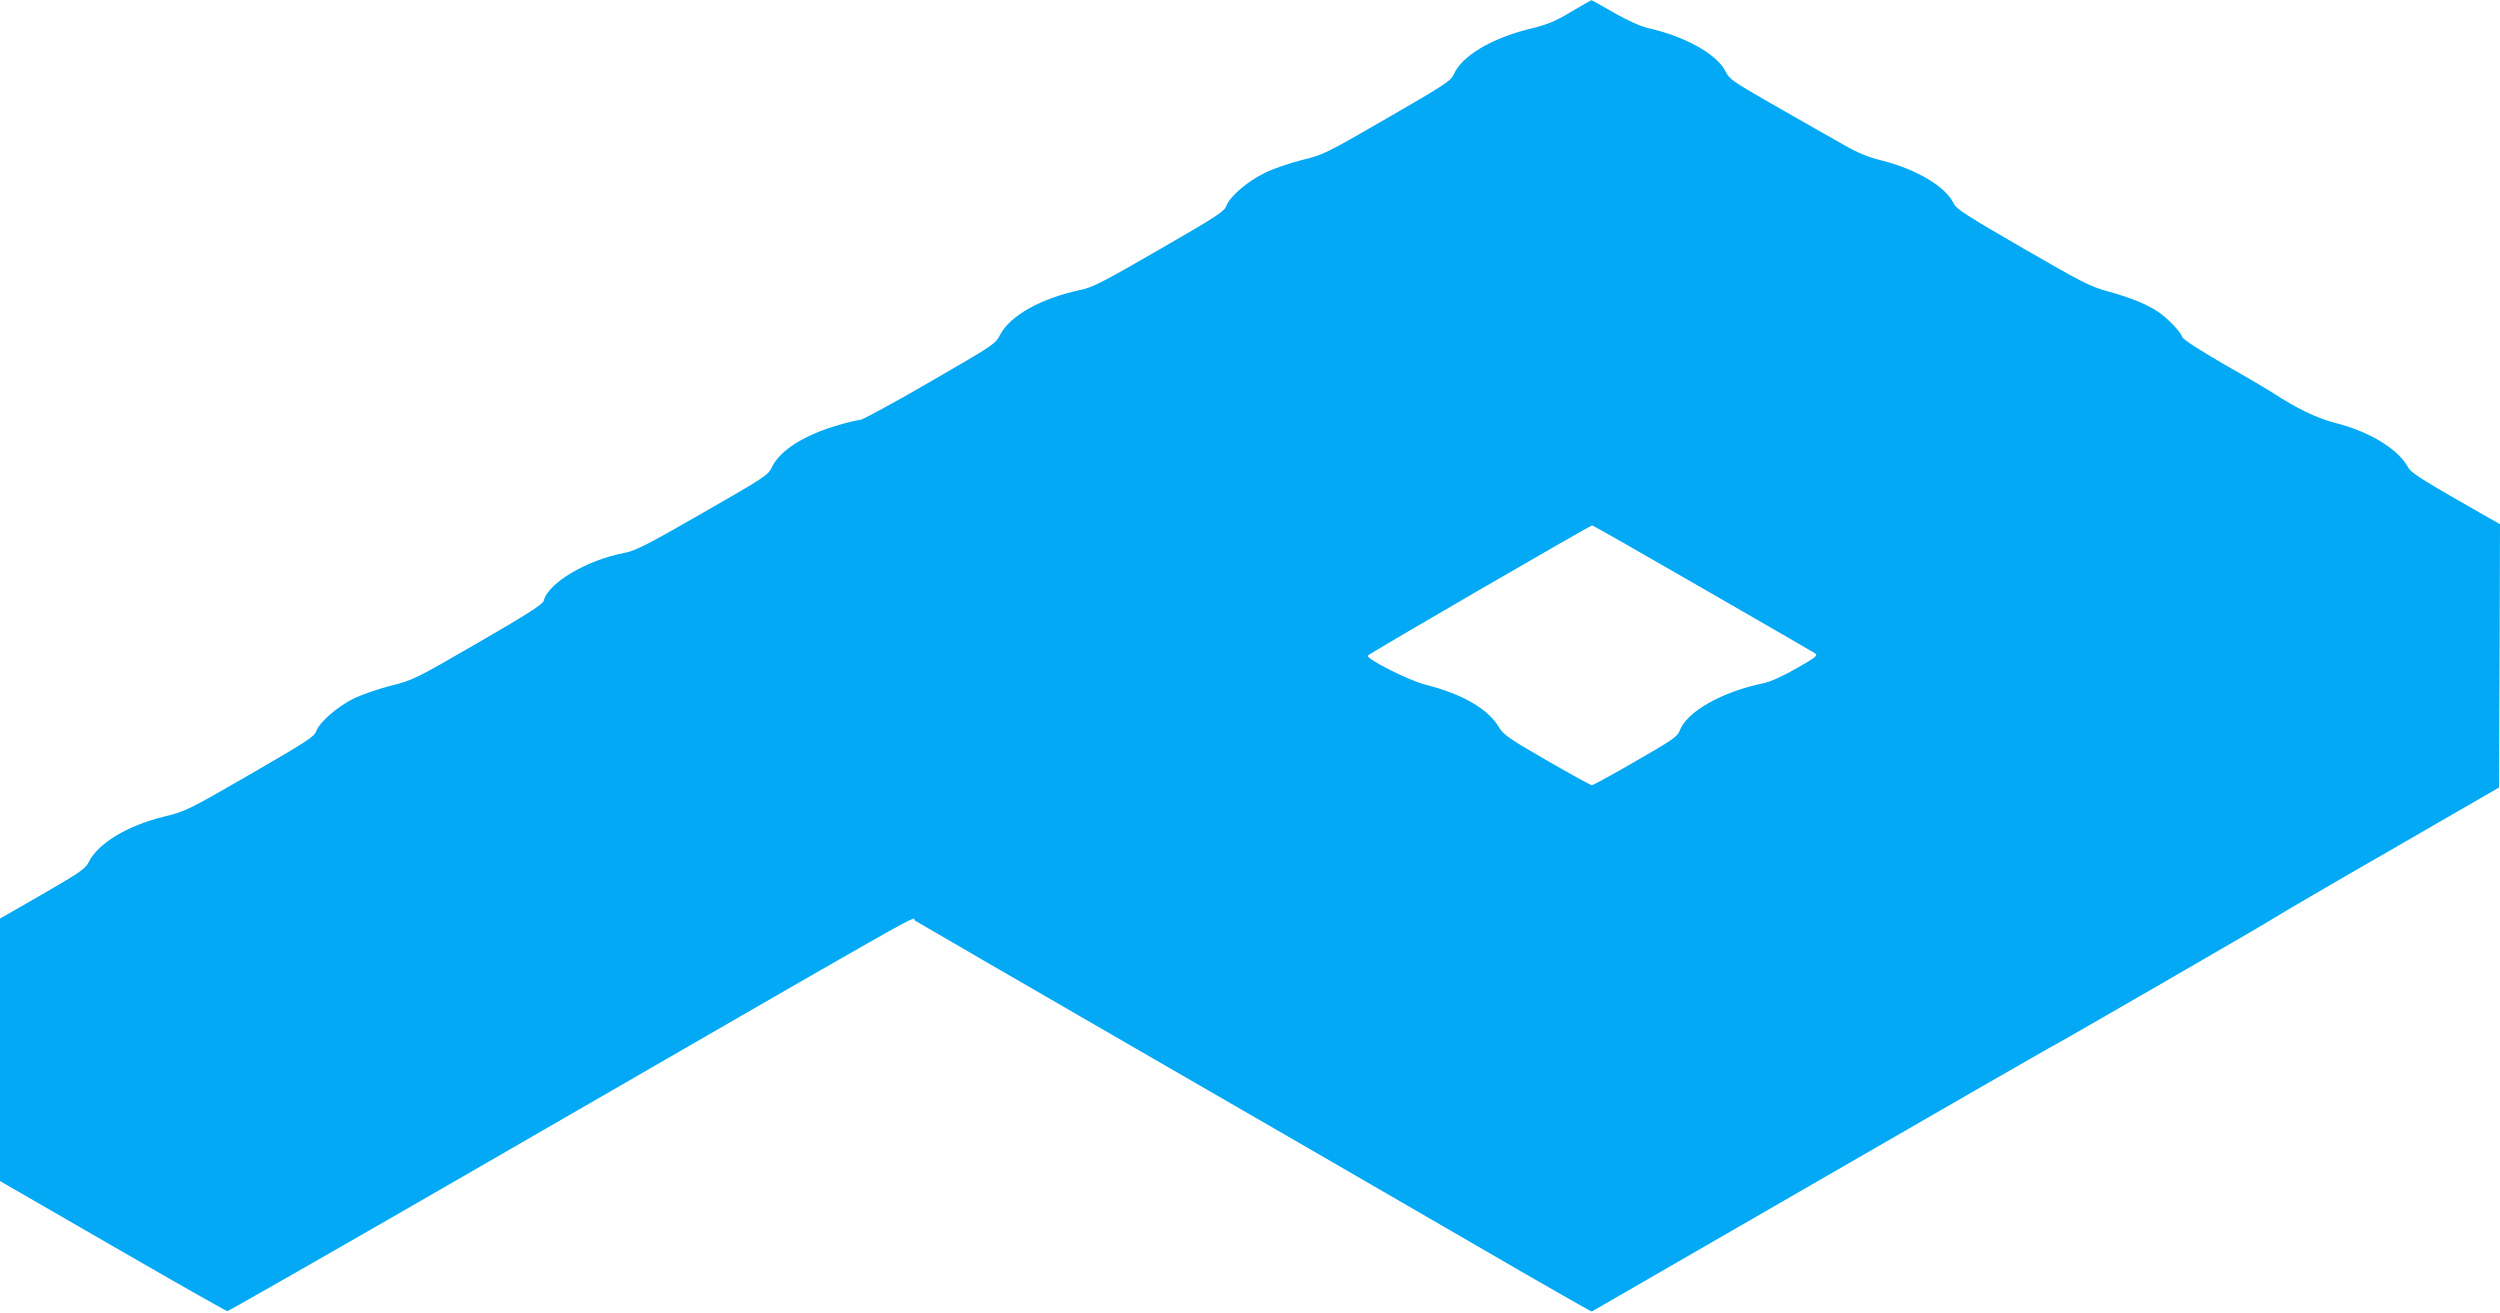 <?xml version="1.0" standalone="no"?>
<!DOCTYPE svg PUBLIC "-//W3C//DTD SVG 20010904//EN"
 "http://www.w3.org/TR/2001/REC-SVG-20010904/DTD/svg10.dtd">
<svg version="1.0" xmlns="http://www.w3.org/2000/svg"
 width="1280pt" height="672pt" viewBox="0 0 1280 672"
 preserveAspectRatio="xMidYMid meet">
<g transform="translate(0,672) scale(0.1,-0.1)"
fill="#03a9f4" stroke="none">
<path d="M8043 6659 c-83 -50 -121 -65 -215 -88 -193 -48 -343 -138 -384 -230
-15 -35 -41 -52 -342 -226 -317 -183 -327 -188 -439 -215 -62 -16 -148 -45
-189 -66 -88 -43 -178 -121 -195 -168 -11 -29 -47 -53 -344 -224 -284 -164
-342 -194 -401 -206 -204 -43 -363 -132 -414 -231 -24 -47 -33 -52 -360 -241
-184 -107 -345 -194 -356 -194 -12 0 -62 -12 -110 -26 -175 -50 -301 -130
-342 -216 -19 -41 -35 -51 -354 -234 -282 -162 -343 -193 -397 -204 -195 -36
-394 -154 -417 -245 -5 -19 -73 -63 -335 -215 -322 -186 -333 -192 -445 -220
-63 -16 -147 -45 -188 -64 -85 -41 -180 -122 -197 -170 -10 -28 -49 -53 -339
-221 -319 -184 -332 -190 -440 -216 -191 -47 -340 -138 -387 -235 -16 -32 -45
-52 -235 -162 l-218 -125 0 -672 0 -672 577 -333 c317 -183 581 -333 587 -333
6 0 554 313 1216 695 2515 1452 2281 1319 2304 1305 12 -8 530 -308 1153 -668
623 -360 1397 -807 1720 -995 323 -188 590 -340 593 -339 3 2 528 305 1168
674 639 369 1164 671 1166 671 7 0 1149 660 1165 673 7 6 268 159 580 338
l566 327 3 674 2 674 -226 129 c-174 100 -231 137 -243 160 -51 95 -197 185
-376 230 -93 24 -199 75 -320 155 -22 14 -133 80 -248 145 -124 72 -209 127
-213 138 -9 28 -72 94 -122 129 -57 39 -145 75 -263 107 -85 23 -132 47 -433
221 -287 166 -340 200 -353 228 -41 86 -188 174 -364 219 -76 19 -125 39 -198
81 -53 30 -121 69 -152 86 -30 17 -141 80 -245 140 -169 97 -191 113 -208 148
-42 88 -201 179 -396 224 -41 9 -104 38 -177 79 -62 36 -114 65 -115 64 -2 0
-49 -27 -105 -60z m674 -2951 c307 -176 566 -327 576 -333 16 -11 5 -20 -95
-77 -74 -42 -134 -69 -173 -77 -211 -44 -390 -146 -425 -242 -11 -30 -37 -48
-225 -156 -117 -68 -218 -123 -225 -123 -6 0 -110 57 -231 127 -194 112 -222
132 -244 169 -55 94 -186 170 -375 218 -85 21 -303 131 -297 149 3 9 1137 666
1149 667 4 0 258 -145 565 -322z"/>
</g>
</svg>
